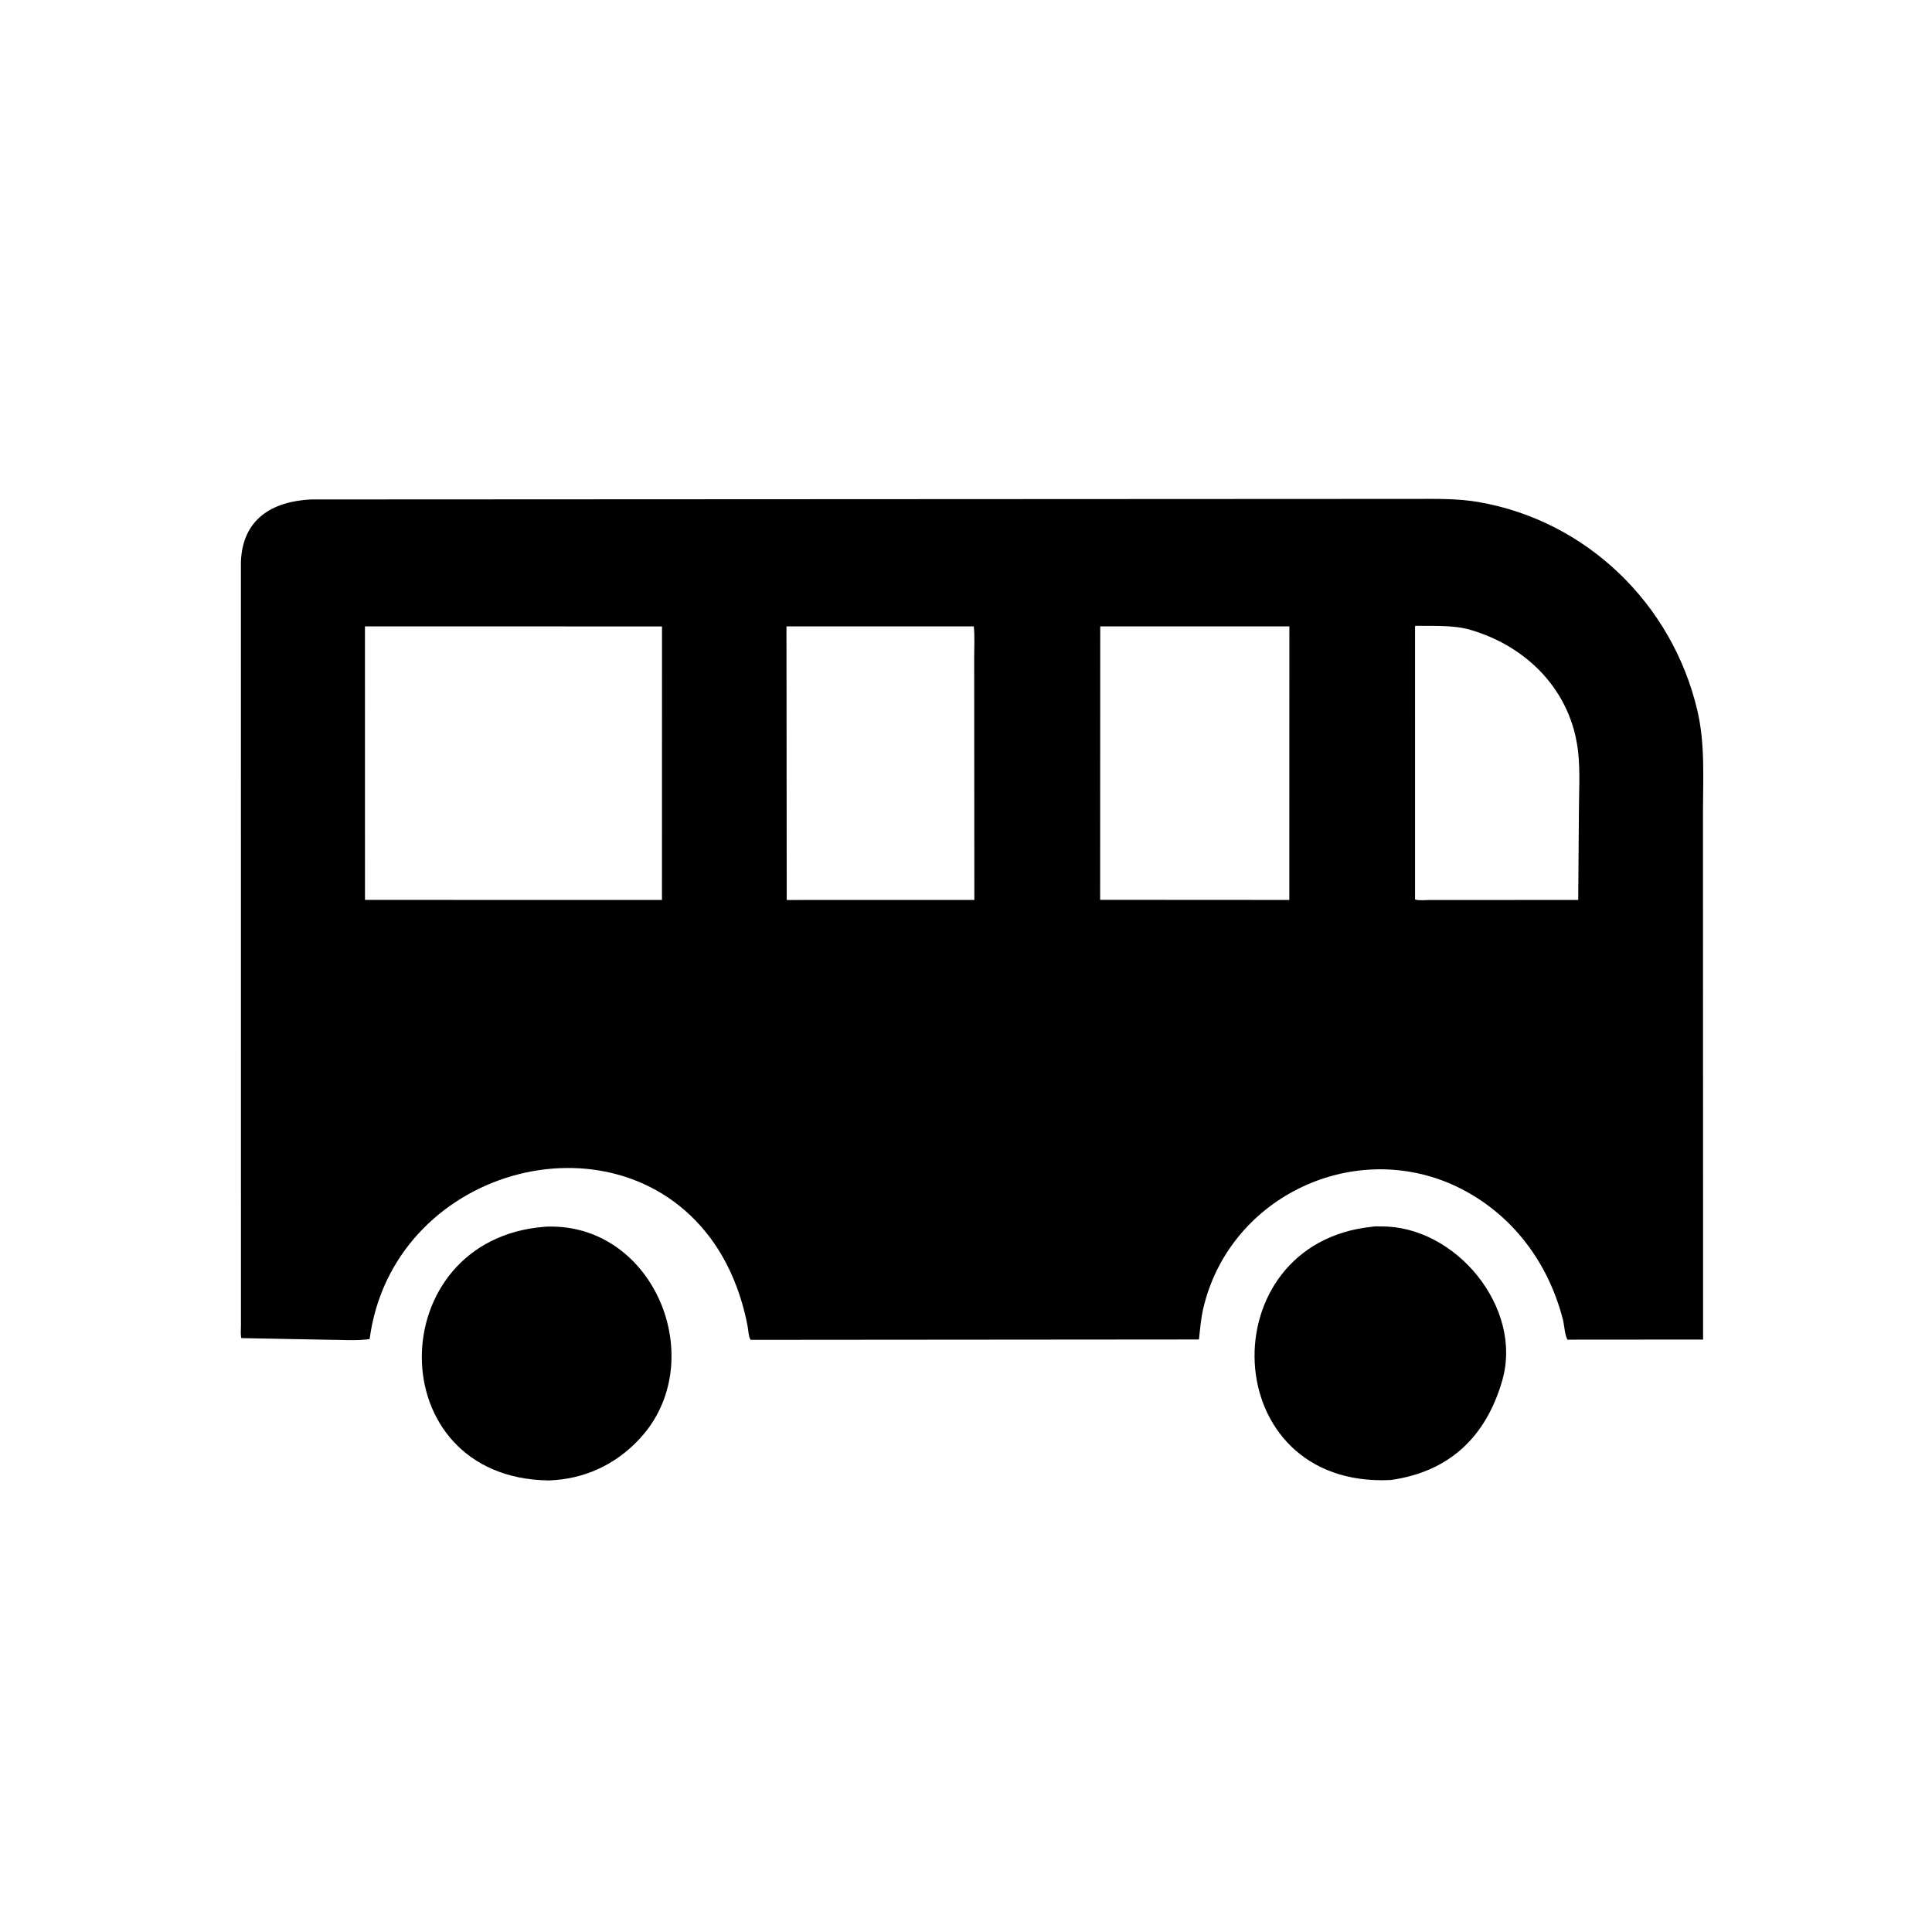 <svg version="1.1" xmlns="http://www.w3.org/2000/svg" style="display: block;" viewBox="0 0 2048 2048" width="640" height="640">
<path transform="translate(0,0)" fill="rgb(0,0,0)" d="M 1537.93 1254.99 C 1429.62 1208.29 1302.08 1271.55 1275.4 1387.5 C 1272.94 1398.2 1272.16 1409.02 1270.92 1419.9 L 795.743 1420.29 C 793.489 1417.28 793.309 1410.33 792.597 1406.47 C 786.41 1372.92 773.249 1339.3 752.747 1311.95 C 649.758 1174.56 415.643 1239.45 391.819 1419.51 C 377.321 1421.55 360.629 1420.15 345.891 1420.15 L 255.841 1418.45 C 254.822 1414.82 255.453 1408.83 255.41 1404.89 L 255.365 595.928 C 256.889 549.823 288.975 531.508 329.578 529.432 L 1501.17 528.863 C 1523.42 528.82 1545.63 528.415 1567.64 532.245 C 1681.95 552.138 1772.6 640.133 1799.19 752.804 C 1807.6 788.403 1805.24 824.828 1805.22 861.161 L 1805.34 1419.98 L 1661.57 1420.09 C 1658.58 1414.71 1658.34 1405.04 1656.74 1398.77 C 1640.39 1334.98 1598.99 1281.81 1537.93 1254.99 z M 1500.01 663.984 L 1500.02 953.467 C 1504.18 954.835 1509.87 954.061 1514.33 954.057 L 1672.98 953.981 L 1673.69 862.683 C 1673.68 841.266 1675.22 818.35 1672.89 797.125 C 1665.79 732.591 1619.11 685.227 1558.54 667.621 C 1540.36 662.338 1519.34 663.729 1500.57 663.387 L 1500.01 663.984 z M 386.865 663.984 L 386.904 953.95 L 701.713 953.981 L 701.751 664.033 L 386.865 663.984 z M 833.692 663.984 L 833.961 954.017 L 1032.85 953.981 L 1032.67 696.9 C 1032.65 686.069 1033.37 674.748 1032.28 664.008 L 833.692 663.984 z M 1166.29 663.984 L 1166.19 953.861 L 1366.73 953.981 L 1366.79 664.016 L 1166.29 663.984 z"/>
<path transform="translate(0,0)" fill="rgb(0,0,0)" d="M 581.723 1569.33 C 401.776 1567.06 404.242 1313.61 577.5 1300.43 L 579.715 1300.26 C 694.776 1296.68 753.518 1444.16 677.943 1525.28 C 652.205 1552.9 619.191 1568.04 581.723 1569.33 z"/>
<path transform="translate(0,0)" fill="rgb(0,0,0)" d="M 1474.25 1568.88 C 1289.07 1578 1281.52 1317.95 1454.53 1300.41 C 1457.18 1299.74 1461.15 1300.12 1463.92 1300.09 C 1542.71 1299.28 1614.89 1385.78 1592.41 1463.54 C 1575.34 1522.58 1536.95 1560.01 1474.25 1568.88 z"/>
</svg>